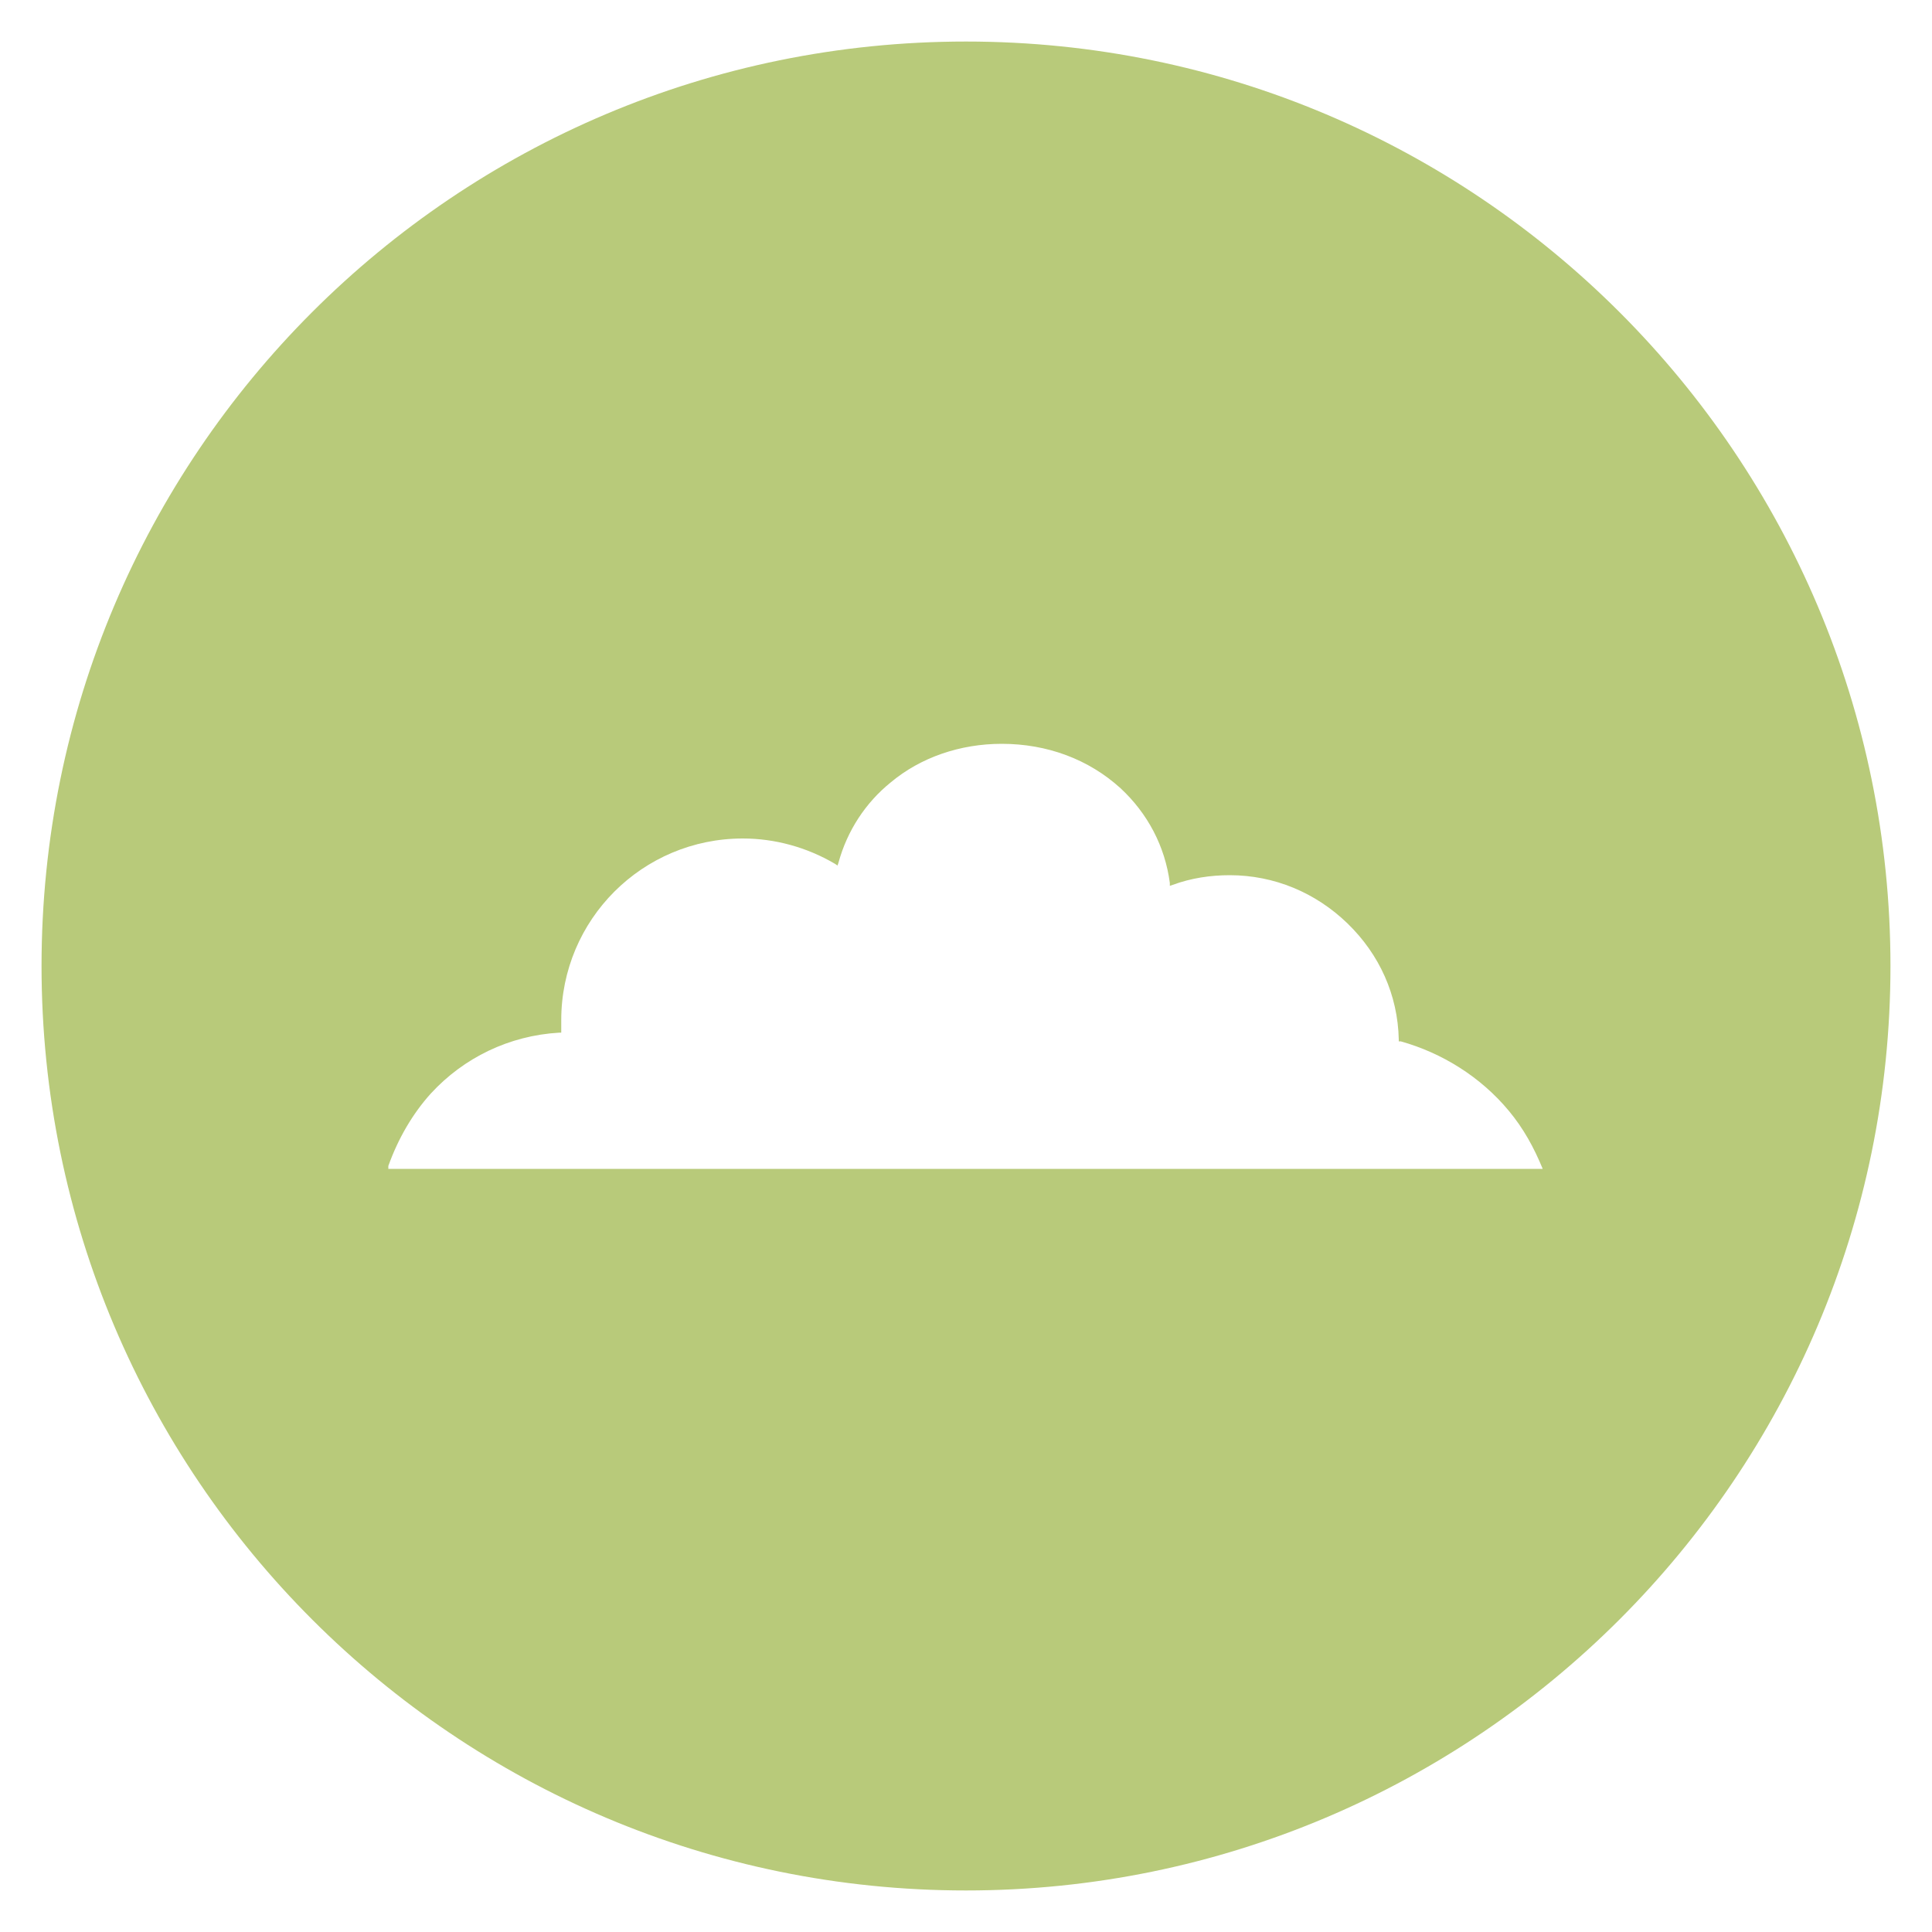 <?xml version="1.0" encoding="utf-8"?>
<!-- Generator: Adobe Illustrator 25.2.3, SVG Export Plug-In . SVG Version: 6.00 Build 0)  -->
<svg version="1.1" id="Layer_1" xmlns="http://www.w3.org/2000/svg" xmlns:xlink="http://www.w3.org/1999/xlink" x="0px" y="0px"
	 viewBox="0 0 200 200" style="enable-background:new 0 0 200 200;" xml:space="preserve">
<style type="text/css">
	.st0{fill:#B8CA7A;}
</style>
<path class="st0" d="M100,248.9c-52.9,0-95.7,42.9-95.7,95.7s42.9,95.7,95.7,95.7s95.7-42.9,95.7-95.7S152.9,248.9,100,248.9z
	 M141.8,328.5l-11.1,9.2c-0.6,0.5-1,1-1.3,1.6c-0.9-4.3-2.8-8.2-5.3-11.6c0.6,0.1,1.3,0.2,2.1,0l14.2-2.3
	C144,324.6,144.7,326.1,141.8,328.5z M112.3,316.3l10.7-9.6c2.7-2.5,4.1-1.6,3,1.9l-4.3,13.7c-0.2,0.8-0.3,1.5-0.3,2.1
	c-3-3-6.7-5.4-10.8-6.9C111.1,317.2,111.7,316.8,112.3,316.3z M94.5,314.3l3.8-13.9c1-3.6,2.6-3.6,3.5,0l3.8,13.9
	c0.2,0.8,0.5,1.4,0.9,1.9c-2.1-0.5-4.2-0.7-6.4-0.7c-2.2,0-4.3,0.2-6.4,0.7C94,315.7,94.3,315.1,94.5,314.3z M77.1,306.7l10.7,9.6
	c0.6,0.5,1.2,0.9,1.8,1.1c-4.1,1.5-7.8,3.9-10.8,6.9c0-0.6,0-1.3-0.3-2.1l-4.3-13.7C73,305,74.3,304.2,77.1,306.7z M59.7,325.3
	l14.2,2.3c0.8,0.1,1.5,0.1,2.1,0c-2.6,3.4-4.4,7.3-5.3,11.6c-0.3-0.5-0.8-1.1-1.4-1.6l-11.1-9.2C55.3,326.1,56,324.6,59.7,325.3z
	 M55.1,350.3l13.2-5.7c0.7-0.3,1.3-0.7,1.7-1.1c-0.1,0.7-0.1,1.4-0.1,2.2c0,3.7,0.7,7.2,1.8,10.4c-0.5-0.3-1.2-0.5-1.9-0.6
	l-14.3-1.7C51.9,353.3,51.6,351.8,55.1,350.3z M80,370.3L67,376.5c-3.3,1.6-4.4,0.4-2.3-2.7l8-11.9c0.4-0.6,0.7-1.2,0.8-1.8
	c2.1,3.8,4.9,7,8.3,9.6C81.3,369.8,80.6,369.9,80,370.3z M96.5,377.2L89,389.4c-1.9,3.2-3.5,2.7-3.4-1l0.3-14.4
	c0-0.7-0.1-1.4-0.3-1.9c3.7,2,7.8,3.2,12.2,3.6C97.3,376.1,96.9,376.5,96.5,377.2z M111,389.4l-7.5-12.2c-0.4-0.6-0.8-1.1-1.3-1.5
	c4.4-0.3,8.5-1.6,12.2-3.6c-0.2,0.6-0.3,1.2-0.3,1.9l0.3,14.4C114.5,392.2,113,392.6,111,389.4z M100,370.7c-13.8,0-25-11.2-25-25
	c0-13.8,11.2-25,25-25c13.8,0,25,11.2,25,25C125,359.5,113.8,370.7,100,370.7z M133,376.5l-12.9-6.2c-0.7-0.3-1.3-0.5-1.9-0.6
	c3.4-2.6,6.2-5.8,8.3-9.6c0.2,0.6,0.4,1.2,0.8,1.8l8,11.9C137.4,376.9,136.3,378.1,133,376.5z M144.4,353.8l-14.3,1.7
	c-0.7,0.1-1.4,0.3-1.9,0.6c1.2-3.2,1.8-6.8,1.8-10.4c0-0.7,0-1.5-0.1-2.2c0.4,0.4,1,0.8,1.7,1.1l13.2,5.7
	C148.4,351.8,148.1,353.3,144.4,353.8z"/>
<g>
	<path class="st0" d="M388.6,96.9c-0.2-0.1-0.5-0.1-0.7-0.2c0.2-0.1,0.4-0.3,0.6-0.5c2.8-2.5,3-6.9,0.5-9.7c-2.5-2.8-6.9-3-9.7-0.5
		c-0.2,0.2-0.5,0.5-0.7,0.7c0-0.3-0.1-0.6-0.1-1c-0.8-3.7-4.4-6.1-8.1-5.3c-3.7,0.8-6.1,4.4-5.3,8.1c0.1,0.7,0.4,1.4,0.8,2
		c-0.6-0.4-1.2-0.7-1.9-0.9c-3.6-1.1-7.4,1-8.5,4.7c-1.1,3.6,1,7.4,4.7,8.5c0.2,0.1,0.5,0.1,0.7,0.2c-0.2,0.1-0.4,0.3-0.6,0.5
		c-2.8,2.5-3,6.9-0.5,9.7c0.3,0.3,0.6,0.6,0.9,0.8c2.6,2.1,6.4,2.1,8.9-0.2c0.2-0.2,0.5-0.5,0.7-0.7c0,0.3,0.1,0.6,0.1,0.9
		c0.8,3.7,4.4,6.1,8.1,5.3c1.2-0.3,2.1-0.8,2.9-1.6c1.8-1.6,2.8-4,2.3-6.6c-0.1-0.7-0.4-1.4-0.8-2c0.6,0.4,1.2,0.7,1.9,0.9
		c3.6,1.1,7.4-1,8.5-4.7C394.3,101.8,392.2,98,388.6,96.9z M380.3,104.2c-0.2,0.2-0.3,0.4-0.5,0.6c-0.1,0.1-0.2,0.2-0.3,0.4
		c-1,1-2.3,1.7-3.8,1.9c-3.9,0.7-7.7-1.9-8.4-5.8c-0.4-2.1,0.2-4.2,1.5-5.8c1.1-1.3,2.6-2.3,4.3-2.6c3.9-0.7,7.7,1.9,8.4,5.9
		C381.8,100.7,381.3,102.6,380.3,104.2z"/>
	<path class="st0" d="M374.3,4.3c-52.9,0-95.7,42.9-95.7,95.7s42.9,95.7,95.7,95.7s95.7-42.9,95.7-95.7S427.2,4.3,374.3,4.3z
		 M407.7,68.1v14.1v54c0,2.3-1.9,4.1-4.1,4.1H345c-2.3,0-4.1-1.9-4.1-4.1v-54V68.1v-4.1c0-0.9,0.3-1.7,0.8-2.4c0,0,0,0,0,0
		c0.2-0.2,0.4-0.5,0.6-0.6c0,0,0.1-0.1,0.1-0.1c0.2-0.2,0.4-0.3,0.6-0.4c0.1,0,0.1-0.1,0.2-0.1c0.2-0.1,0.4-0.2,0.6-0.2
		c0.1,0,0.2-0.1,0.2-0.1c0.3-0.1,0.6-0.1,0.9-0.1h58.6c0.3,0,0.6,0,0.9,0.1c0.1,0,0.2,0.1,0.2,0.1c0.2,0.1,0.4,0.1,0.6,0.2
		c0.1,0,0.1,0.1,0.2,0.1c0.2,0.1,0.4,0.2,0.6,0.4c0.1,0,0.1,0.1,0.1,0.1c0.2,0.2,0.4,0.4,0.6,0.6c0,0,0,0,0,0
		c0.5,0.7,0.8,1.5,0.8,2.4V68.1z"/>
</g>
<g>
	<path class="st0" d="M-4.2-178.6c-6-3.3-14.5-2.2-25.1,3.1l-0.2,0.1c-0.1,0-7.4,3.5-8.3,10.5c-0.4,3.5,0.6,8.7,6.1,15.8v0
		c5.5,6.3,6.7,1.6,6.9,0.1l1.7-19.7c0.2-1.8,1.7-3.2,3.5-3.2H2.6C1.1-174.4-1-176.9-4.2-178.6z"/>
	<path class="st0" d="M-2.8-162.6c-1,0-1.7,0.8-1.7,1.7v29.5c0,1,0.8,1.7,1.7,1.7c1,0,1.7-0.8,1.7-1.7v-29.5
		C-1.1-161.9-1.9-162.6-2.8-162.6z"/>
	<path class="st0" d="M-13.7-162.4c-1-0.1-1.8,0.7-1.8,1.7l-1.2,29.2c0,1,0.7,1.8,1.7,1.8c0,0,0,0,0.1,0c0.9,0,1.7-0.7,1.7-1.7
		l1.1-29.2C-12-161.6-12.7-162.4-13.7-162.4z"/>
	<path class="st0" d="M4.3-250.3c-52.9,0-95.7,42.9-95.7,95.7s42.9,95.7,95.7,95.7c52.9,0,95.7-42.9,95.7-95.7S57.1-250.3,4.3-250.3
		z M21.8-123.8c0.2,1.8-1.2,3.2-2.9,3.2H-24c-1.8,0-3.1-1.4-2.9-3.2l0.3-3.4c0.2-3.9-2.2-7.1-3.5-8.4c-11.5-11-16.8-21.2-15.6-30.4
		c1.5-11.1,11.6-16.1,12.9-16.7c13.1-6.6,24.1-7.6,32.6-3c6.2,3.3,9.7,9,11.7,13.8h3c1.8,0,3.3,1.4,3.5,3.2l1.3,14.7l13.4-7.5
		c0.6,1.1,1.3,2.2,2.1,3l1.8,1.8c0.4,0.4,0.9,0.8,1.5,1.2l-16.6,24.5L21.8-123.8z M52.8-158.2l-7.8,0.6c-1.8,0.1-4.3-0.8-5.6-2.1
		l-1.8-1.8c-1.3-1.3-2.3-3.8-2.3-5.6l0.2-8.6c0-1.8,1.1-2.3,2.4-1l15.8,15.8C55-159.6,54.6-158.4,52.8-158.2z"/>
	<path class="st0" d="M8.1-162.4c-1,0-1.7,0.8-1.7,1.8l1.1,29.2c0,0.9,0.8,1.7,1.7,1.7c0,0,0,0,0.1,0c1,0,1.7-0.8,1.7-1.8l-1.2-29.2
		C9.8-161.7,9.1-162.5,8.1-162.4z"/>
</g>
<path class="st0" d="M100,4.3C47.1,4.3,4.3,47.1,4.3,100s42.9,95.7,95.7,95.7s95.7-42.9,95.7-95.7S152.9,4.3,100,4.3z M40.2,120.7
	c1-2.8,2.5-5.4,4.4-7.5c3.4-3.7,8.1-6,13.3-6.3l0.2,0l0-0.2c0-0.3,0-0.7,0-1.1c0-10.4,8.4-18.8,18.8-18.8c3.3,0,6.6,0.9,9.5,2.6
	l0.3,0.2l0.1-0.3c0.9-3.3,2.8-6.2,5.4-8.3c3.1-2.6,7.2-4,11.5-4c4.7,0,9,1.6,12.3,4.6c2.8,2.6,4.6,6,5.1,9.8l0,0.3l0.3-0.1
	c1.9-0.7,3.9-1,5.9-1c4.6,0,8.9,1.8,12.2,5c3.3,3.2,5.2,7.4,5.3,12l0,0.2l0.2,0c4.3,1.2,8.3,3.7,11.2,7.2c1.5,1.8,2.6,3.8,3.5,6
	H40.2z"/>
</svg>
